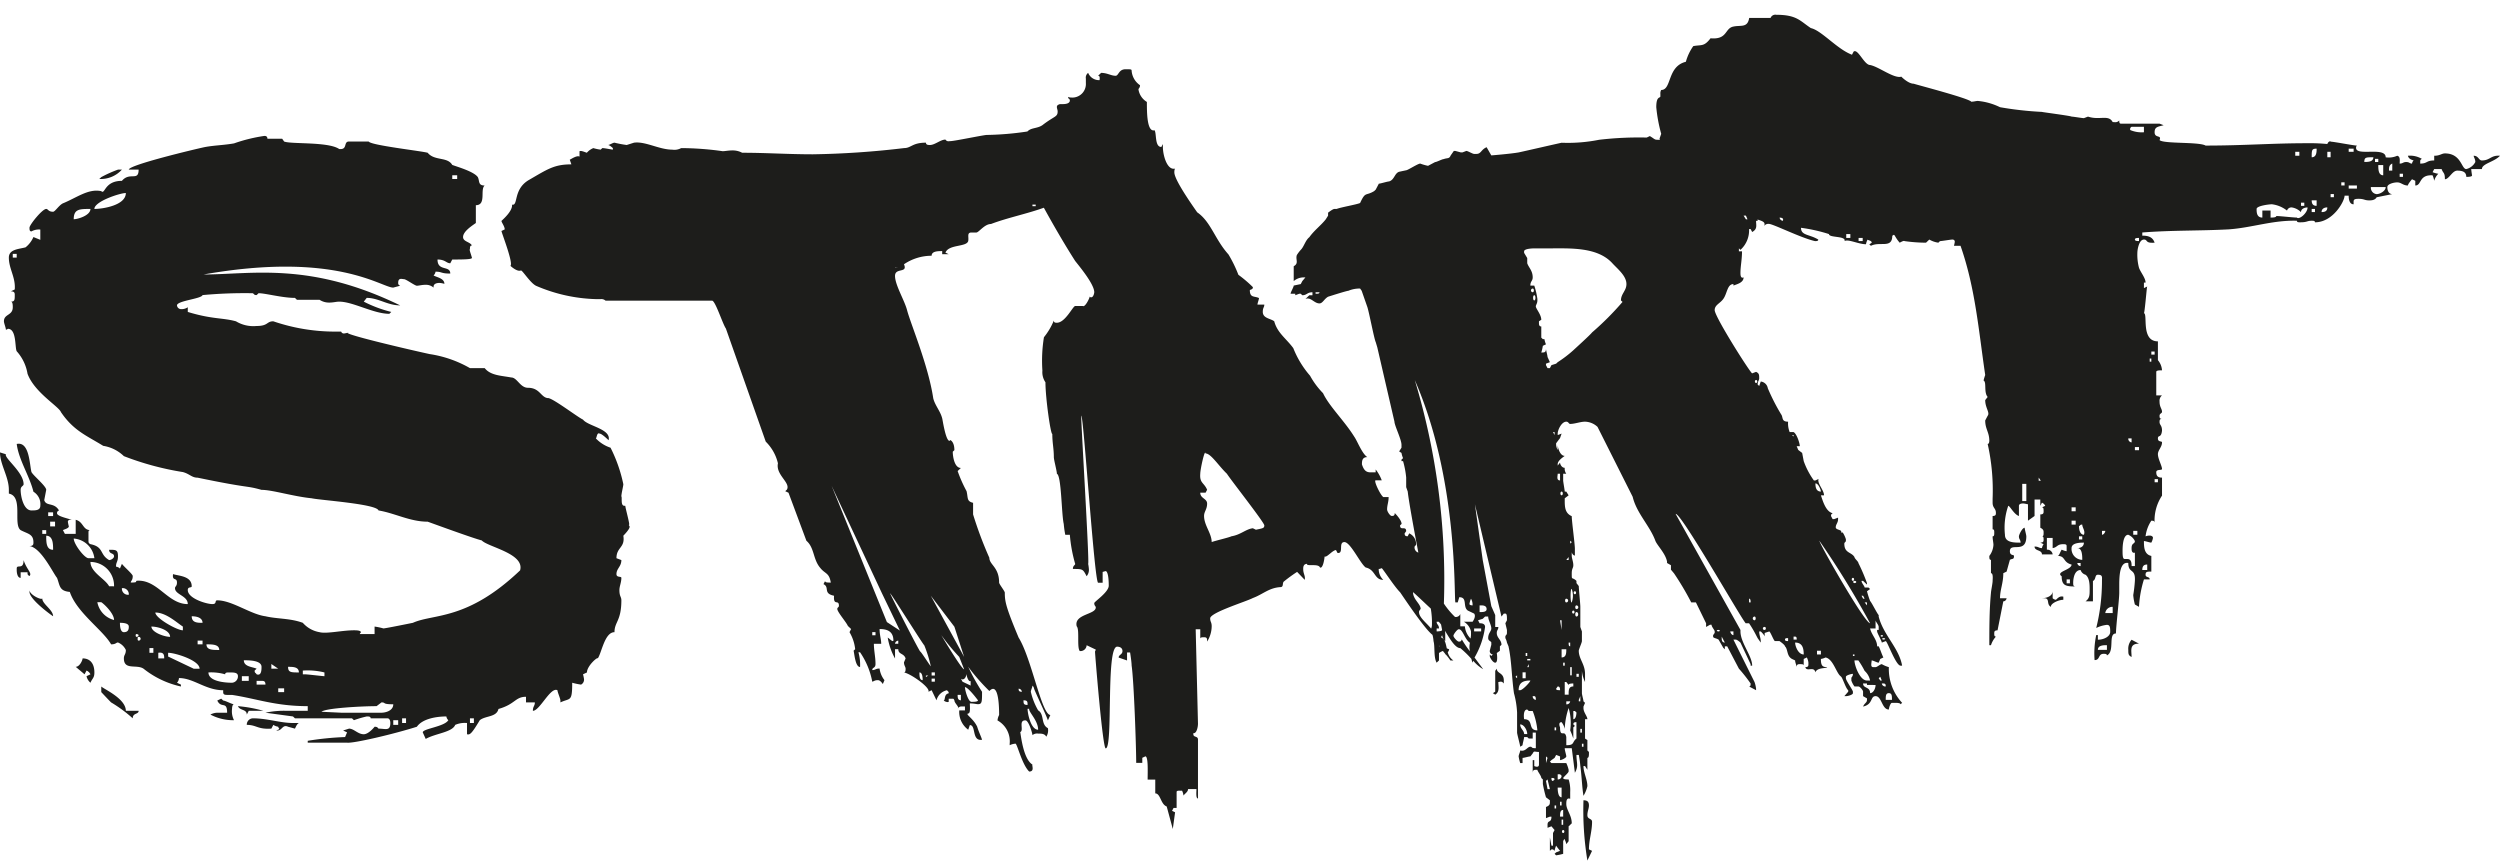 <svg xmlns="http://www.w3.org/2000/svg" width="381.431" height="131.293" viewBox="0 0 286.073 98.47"><g fill="#1d1d1b"><path d="M9.45 75.34c0 .214-.337.964-.787.964l1.012.857.225-.429a.862.862 0 01.45.43l-.45.214a1.347 1.347 0 00.45.75c.225-.536.45-.536.45-1.179 0-.965-.45-1.607-1.35-1.607zM28.463 81.34h1.688a15.516 15.516 0 00-2.925-.535c.225.535 1.012.321 1.012.964zM3.375 67.519v.213c0 .75 1.913 2.25 2.7 2.787 0-.75-1.238-1.394-1.238-2.037-.112.214-1.462-.428-1.462-.963zM13.95 19.41h-.45a13.925 13.925 0 00-1.912.857l-.225.213a3.276 3.276 0 002.587-1.07zM28.913 82.197a.728.728 0 00-.675.75c1.125 0 1.238.536 2.813.429l.225-.429a1.422 1.422 0 00.562.214.37.37 0 00.113.215c0 .107-.113.107-.338.214.675.107.675-.75 1.35-.429l.788.215c.112-.215.225-.536.45-.643h-.675c-1.463 0-2.925-.536-4.613-.536zM26.776 80.59c-.225 0-1.013-.429-1.238-.429l-.225-.214-.45.214c.45.965 1.125 0 1.125 1.394h-1.012a1.772 1.772 0 00-.9.214 5.555 5.555 0 002.7.642 2.22 2.22 0 01-.225-1.285s0-.536.225-.536zM39.777 38.08a.88.88 0 01.161-.027c-.098 0-.146.01-.161.027zM11.588 78.555v.642s.9.964 1.125 1.179a15.709 15.709 0 012.475 1.821c0-.642.675-.428.675-.857H14.4c0-1.393-2.475-2.464-2.812-2.785zM2.7 64.09c0 1.178-.787.428-.787.964v.214s0 .857.45.857v-.643h.787v.108c0 .106 0 .214.225.321.337-.321-.337-.75-.675-1.821z"/><path d="M72.002 60.018c0-.322-.45-1.93-.45-2.143h-.113c-.45 0-.225-.965-.337-1.071 0-.322.225-1.179.225-1.394a16.77 16.77 0 00-1.463-4.179 4.077 4.077 0 01-1.687-1.07c.112 0 .112-.75.45-.536.225 0 .788.535 1.012.75.338-1.286-2.362-1.607-2.925-2.357-.675-.322-3.6-2.573-4.05-2.465-.788-.108-.9-1.179-2.25-1.179-.9 0-1.237-1.179-1.913-1.179-1.125-.214-2.362-.214-3.037-1.071h-1.688a13.206 13.206 0 00-4.612-1.607c-2.308-.5-9.598-2.209-9.387-2.437a3.903 3.903 0 01-.401.08.317.317 0 01-.337-.215h-.788a21.817 21.817 0 01-6.975-1.178c-.788 0-.563.536-1.913.536a3.836 3.836 0 01-2.362-.536c-1.575-.43-2.7-.214-5.513-1.072v-.536a1.258 1.258 0 01-.787.215.473.473 0 01-.45-.429c0-.536 2.812-.75 2.925-1.178a52.515 52.515 0 015.737-.214c.225.106.113.214.45.214l.225-.214c.788 0 2.7.535 4.163.535l.225.215h2.588a1.97 1.97 0 001.124.321c.45 0 .788-.107 1.125-.107 1.576 0 3.938 1.393 5.738 1.393l.225-.215a14.434 14.434 0 01-3.15-1.178l.337-.43c1.35 0 2.363.858 3.826.858-10.35-5.036-16.988-3.536-22.5-3.536C38.475 28.73 43.65 32.91 45 32.91l.788-.214c-.225-.107-.225-.215-.225-.321 0-.644.45-.429.675-.429s1.237.75 1.462.75.563-.107 1.013-.107a1.316 1.316 0 01.9.321v-.106c0-.323.337-.429.675-.429a2.406 2.406 0 01.563.106c0-.642-.9-.75-1.238-.963a.737.737 0 00.225-.43c.787 0 .562.216 1.687.216 0-.965-1.462-.215-1.462-1.608.9 0 1.012.429 1.462.429l.225-.429c1.125 0 2.363 0 2.25-.215-.112-.427-.337-.963-.225-.963 0-.215 0-.43.225-.43-.225-.428-1.012-.428-1.012-.963 0-.644 1.012-1.286 1.463-1.607V23.48c1.237 0 .45-1.82 1.012-2.25-.788 0-.563-.536-.788-.963-.45-.644-2.362-1.18-2.925-1.394-.562-.964-2.025-.429-2.812-1.393-.788-.214-6.525-.857-6.75-1.286h-2.25c-.675 0-.113.965-1.125.858-1.238-.858-5.513-.536-6.3-.858l-.226-.32h-1.687q0-.322-.338-.322a18.291 18.291 0 00-3.487.857c-1.238.214-2.25.214-3.376.429-1.012.214-8.662 2.035-8.662 2.571h1.125c0 1.393-1.012.214-1.913 1.285-2.025 0-1.912 1.608-2.362 1.18-1.463-.322-2.813.75-4.388 1.393-.45.213-.9.963-1.125.963-.562 0-.562-.32-.787-.32-.45 0-1.913 1.82-1.913 2.142 0 .215 0 .428.225.428a1.743 1.743 0 011.013-.213v1.178l-.788-.321a3.052 3.052 0 01-.9 1.178c-.787.215-1.912.215-1.912 1.178 0 1.287.787 2.25.675 3.644l-.45.214c.45 0 .45.215.45.429 0 .536 0 .75-.45.75.224 0 .224.428.224.642 0 .965-1.012.751-1.012 1.608 0 .214.225.75.225.964a.398.398 0 00.225-.107c1.013 0 .787 2.143 1.013 2.571a5.083 5.083 0 011.237 2.573c.787 2.142 3.6 3.75 3.825 4.392 1.462 2.143 2.925 2.679 4.838 3.858a4.366 4.366 0 012.362 1.178 32.97 32.97 0 006.75 1.822c.788.213 1.013.642 1.688.642 6.188 1.286 5.4.858 7.313 1.394 1.237 0 3.6.75 5.738.964.9.214 7.425.642 7.65 1.392 1.912.322 3.6 1.286 5.625 1.286.9.322 5.288 1.929 6.187 2.143.675.75 4.95 1.5 4.388 3.429-6.075 5.786-9.9 4.93-12.263 6 0 0-3.15.643-3.375.643a7.48 7.48 0 00-1.012-.214v.857h-1.688c0-.107.113-.107.113-.214 0-.215-.563-.215-.788-.215-1.35 0-3.15.429-3.938.215a3.276 3.276 0 01-1.912-1.071c-1.463-.537-2.925-.43-4.275-.75-1.688-.215-3.825-1.823-5.513-1.823-.338 0 0 .429-.562.429-.676 0-2.813-.643-2.813-1.606 0-.43.45-.215.45-.43 0-1.178-1.462-1.178-2.138-1.393-.112.858.45.322.45.965 0 .429-.225.429-.225.643 0 .75 1.463.857 1.463 1.821-2.25 0-3.375-2.679-5.625-2.679-.675 0 .225.215-.9.215 0-.215.225-.215.225-.75 0-.215-1.013-1.071-1.238-1.393l-.225.536a.797.797 0 00-.45-.214c0-.536.225-.536.225-1.179 0-.75-.225-.75-1.012-.75 0 .535.562.321.562.75 0 .214-.337.429-.562.429-1.125-.644-.563-1.501-2.138-1.822-.225-.107-.225-.214-.225-.43v-.856c0-.214 0-.32.225-.32-.9 0-.787-.966-1.687-1.18v1.607H7.425L7.2 60.66c.225-.107.675-.215.675-.429a4.494 4.494 0 01-.112-.536.236.236 0 01.225-.214h.225c-.675-.214-1.688-.428-1.688-.75 0-.107 0-.214.225-.322-.563-.964-1.462-.428-1.688-1.178l.226-1.178c0-.429-1.463-1.608-1.688-2.036-.225-.858-.225-3.537-1.687-3.215.225 1.822 1.462 3.643 1.912 5.465a1.666 1.666 0 01.788 1.607c0 .535-.563.535-1.013.535-.9 0-1.238-1.606-1.238-2.356 0-.429.338-.429.338-.644 0-1.392-2.25-3-2.025-3.429L0 51.768c0 1.392 1.013 2.786 1.013 4.286v.428c1.687.322.45 3.536 1.35 4.18.787.427 1.462.427 1.462 1.392 0 .214 0 .428-.45.428 1.35.214 2.7 3.108 3.15 3.643.338.857.225 1.5 1.463 1.607.787 2.358 3.825 4.393 4.725 6 .562 0 .562-.213.787-.213a1.717 1.717 0 01.9.857c0 .535-.225.535-.225.964 0 1.392 1.463.642 2.25 1.179a10.443 10.443 0 004.276 2.036v-.215l-.45-.214a.805.805 0 00.225-.536c1.687 0 3.037 1.392 5.062 1.392v.215c0 .322.225.322.563.322h.45c2.812.428 4.95 1.286 8.662 1.286v.535h-2.362a10.092 10.092 0 00-2.475.215l3.15.428.225.214h6.525l.225.214a12.146 12.146 0 011.462-.428c.225 0 .45 0 .45.214h1.913c.225 0 .338.214.338.536 0 .964-.563.643-1.35.643-.113-.107-.113-.215-.45-.215 0 0-.676.858-1.238.858-.675 0-1.125-.643-1.688-.643l-.674.214.45.215-.226.535a34.259 34.259 0 00-4.275.429v.214h4.5c.676.107 5.288-.964 7.988-1.822.675-.964 2.363-1.178 3.375-1.178a.737.737 0 00.225.428c-.45.75-2.925.965-2.925 1.394l.338.75c1.125-.643 3.037-.75 3.375-1.608a2.749 2.749 0 011.35-.214v1.286c.337.107.563-.107 1.462-1.608.676-.535 1.913-.321 2.138-1.285 1.913-.536 1.913-1.394 3.15-1.394v.644h1.013c0 .429-.225.429-.225.964.787 0 2.025-2.785 2.812-2.358 0 .215.338.965.338 1.18v.214c1.125-.536 1.35 0 1.35-2.25a7.491 7.491 0 001.012.214.64.64 0 00.338-.643 4.451 4.451 0 00-.113-.536l.45-.214c0-.75 1.238-1.821 1.238-1.607.45-.643.787-3 1.912-3 0-1.179.788-1.286.788-3.644 0-.427-.225-.427-.225-1.177 0-.43.225-.858.225-1.394 0-.214-.562 0-.562-.429 0-.642.562-.856.562-1.606l-.562-.215c0-1.286 1.012-1.179.787-2.571 1.237-1.286.45-1.072.675-1.286zm-20.25-39.966h.562v.428h-.563zM1.911 29.48h-.45v-.427h.45zm6.525-4.392c0-1.179.676-1.179 1.913-1.179 0 .75-1.462 1.179-1.912 1.179zm2.363-1.179c0-.857 2.925-1.821 3.6-1.821 0 1.392-2.587 1.821-3.6 1.821zM5.513 58.625h.562v.429h-.562zm-.676 2.036h.45v.428h-.45zm.45.643c.788 0 .788.964.788 1.607-.787 0-.787-.857-.787-1.607zM6.3 60.232h-.562v-.536H6.3zm2.138 1.393a2.573 2.573 0 012.362 2.25h-.675c-.45 0-1.688-1.607-1.688-2.25zm2.7 7.286h.45c.337.214 1.462 1.286 1.462 2.036a2.596 2.596 0 01-1.912-2.036zm1.35-1.821c-.45-.858-2.138-1.608-2.138-2.786a2.707 2.707 0 012.7 2.786zm1.687 5.25c-.45 0-.45-.858-.45-1.071.225 0 1.013 0 1.013.428 0 .214 0 .643-.563.643zm-.225-5.036a.695.695 0 01.788.75.693.693 0 01-.788-.75zm1.575 5.357a.107.107 0 01.113-.107.398.398 0 01.225.107.236.236 0 01-.225.214c-.113 0-.113-.106-.113-.214zm.338.643c-.113 0-.113-.107-.113-.214s0-.215.113-.215a.215.215 0 110 .429zm5.062-1.607v.428c-.675 0-3.15-1.393-3.15-2.035 1.238 0 2.475 1.179 3.15 1.607zm-3.375 3h-.45v-.536h.45zm-.225-3c.788 0 2.138.428 2.138 1.178-.675 0-2.138-.535-2.138-1.178zm.788 3.643v-.643c.675-.107.675.322.675.643zm4.05 1.179l-2.925-1.393v-.429c.787 0 3.6.857 3.6 1.822zm1.013-2.787h-.563v-.428h.563zm-1.238-3.213c.675 0 1.238.213 1.238.75-.563 0-1.238 0-1.238-.75zm1.688 3.213c.675 0 1.462 0 1.462.644-.787 0-1.463 0-1.463-.644zm2.925 4.394c-.225 0-2.7 0-2.7-1.179a5.848 5.848 0 011.912.214c0-.214.225-.214.45-.214.563 0 1.013 0 1.013.429a.729.729 0 01-.675.75zm1.912-.215h-.787v-.535h.787zm.675-1.179l.225-.213c-.45-.215-1.462-.215-1.462-.965.562 0 2.025 0 2.025.75 0 .322 0 1.072-.563.857-.112-.214-.225-.106-.225-.429zm.225 1.608v-.429h.563c.225 0 .45 0 .45.429zm1.688-2.358l.787.537h-.787zm1.462 3.215h-.675v-.428h.675zm.45-2.893c.563 0 1.238 0 1.238.643-.9 0-1.238 0-1.238-.643zm1.913.857h-.225v-.429a8.045 8.045 0 012.475.215v.429c-.225 0-1.913-.215-2.25-.215zm8.775 4.394H39.04l-2.25-.108c.45-.428 4.725-.642 6.3-.642l.562-.429c.563 0 0 .214 1.35.214 0 .75-.9.965-1.35.965zm1.912 1.392h-.562v-.536h.563zm.9-.214h-.45v-.536h.45zm7.764 0h-.45v-.536h.45zM109.646 81.03c-.021.026-.04.045-.064.08a.14.14 0 00.064-.08zM171.275 76.51l-.178.257v2.382l-.269.17.269.171c.536-.34.357-.936.357-1.447.179 0 .358-.17.626.17v-.34c0-.936-.805-.767-.805-1.362zM181.643 93.278c0-.425.178-.765.178-1.106 0-.426-.178-.596-.626-.596a35.723 35.723 0 00.448 6.894l.536-1.107-.358-.17c0-1.106.358-2.043.358-3.15 0-.424-.536-.254-.536-.765zM245.688 32.797l.016-.008c0-.077-.006-.062-.017.008zM243.54 74.37c0 .448 0 .627.376.807 0-.717-.282-1.524.847-1.524l-.847-.448a1.554 1.554 0 00-.376 1.165z"/><path d="M284.003 18.361c-.376 0-.376-.538-.94-.538 0 .179.187.359.187.717a1.591 1.591 0 01-1.035.807c-.565 0-.565-1.792-2.446-1.792-.376 0-.565.268-1.224.268v.538c-.94 0-.753.359-1.6.359v-.27c0-.089 0-.179.189-.268a2.625 2.625 0 00-1.6-.359c.094.359.376.448.658.538a.616.616 0 00-.187.359c-.282 0-.282-.18-.66-.18-.375 0-.375.18-.752.18 0-.359.095-.807-.282-.897a2.36 2.36 0 01-1.318.179c0-1.254-3.388-.089-3.388-1.075a.318.318 0 01.095-.269c-.377 0-2.635-.448-3.012-.448.094 0-.188-.179-.376.269a20.82 20.82 0 00-2.352-.09c-3.952 0-7.246.27-11.575.27-.752-.449-4.8-.18-5.27-.628.282-.628-.564-.18-.564-.896 0-.627.377-.627 1.035-.807l-.47-.179h-4.424c-.187 0-.187-.18-.187-.358-.282.269-.47.179-.753.179-.47-.897-1.506-.179-2.823-.627l-.471.178c-.188 0-1.223-.178-1.411-.178-.094-.09-3.576-.538-3.388-.538a38.963 38.963 0 01-4.799-.538 7.3 7.3 0 00-2.54-.717c-.19 0-.471.09-.754.09-.188-.359-6.022-1.882-6.587-2.061-.659 0-1.505-.896-1.412-.807-.846.269-2.728-1.255-3.67-1.344-.658-.18-1.317-1.882-1.787-1.524l-.188.359c-1.694-.627-3.482-2.778-4.705-3.047-1.224-.806-1.6-1.524-3.952-1.524a.586.586 0 00-.66.359h-2.446c-.188 1.165-.941.806-1.788.986-1.035.179-.658 1.523-2.635 1.344-.753.986-1.035.717-1.975.896a5.707 5.707 0 00-.848 1.792c-2.164.538-1.6 3.227-2.822 3.227a.768.768 0 00-.095.447v.27c0 .268-.47-.09-.47 1.254a17.324 17.324 0 00.565 3.047l-.189.537c.008.06.024.1.034.155l-.16-.011c-.358 0-.358 0-.715-.255l-.269-.17-.357.17a39.035 39.035 0 00-5.452.255 18.286 18.286 0 01-4.29.34c-.804.17-4.11.936-4.916 1.107-.982.17-3.128.34-3.128.34l-.536-.935c-.625.254-.625.765-1.16.765h-.27c-.178 0-.714-.34-.893-.34l-.447.17h-.179l-.625-.17h-.179l-.357.51c-.179.426-.358.256-.805.426-.178 0-.804.34-.983.34l-.804.427a5.768 5.768 0 01-.894-.256c-.268 0-1.43.765-1.609.765l-.803.171c-.538.17-.538.937-1.163 1.107-.178 0-.983.255-1.162.255l-.357.681-.179.17c-.983.596-.983 0-1.608 1.361-.358.171-2.324.511-2.682.682h-.267c-.18 0-.715.425-.715.425v.34l-.269.426c-.536.681-1.34 1.277-1.877 2.043-.446.34-.625 1.107-.982 1.447a4.261 4.261 0 00-.448.595c-.178.511.269.937-.357 1.278v1.702a1.745 1.745 0 011.162-.426h.179l-.358.426-.178.34-.805.17c0 .17-.357.766-.357.936h.536v.171l.447-.17h.179l.178.17c.537 0 .537-.34 1.162-.34v.34h-.358l-.446.425c.625-.255.982.51 1.608.51.358 0 .536-.51.984-.765.536-.17 2.144-.68 2.323-.68a3.245 3.245 0 011.34-.256l.18.255.624 1.788c.18.425.805 3.745.984 4.085l.179.596 1.965 8.51c0 .427.805 2.044.805 2.64v.34l-.268.426.268.17a2.549 2.549 0 00.179.596l-.179.17v.17h.179a10.287 10.287 0 01.357 1.873v1.106l.179.51c.11 1.05.696 4.266 1.213 6.979a.605.605 0 01-.434-.62c0-.166.175-.166.175-.332a1.333 1.333 0 00-.786-1.247l-.174.333c-.262 0-.35-.083-.35-.333l.175-.249c0-.665-.698 0-.698-.665l.175-.166c0-.416-.612-1.08-.785-1.247 0 .333-.175.333-.35.333s-.523-.499-.523-.748c0-.499.174-.832.174-1.413h-.61c-.35-.25-1.135-1.912-.873-1.912h.697a4.5 4.5 0 00-.697-1.246v.332h-.524c-.436 0-.786-.083-1.047-.914 0-.333 0-.831.611-.831-.611-.416-1.135-1.83-1.483-2.327-1.135-1.83-2.88-3.492-3.578-4.988a9.045 9.045 0 01-1.484-1.995 10.948 10.948 0 01-1.92-3.158c-.785-1.08-1.833-1.745-2.181-3.075-.437-.332-1.31-.332-1.31-1.08 0-.5.175-.5.175-.831h-.785c0-.166.174-.582.174-.748-.524-.25-1.047 0-1.047-.914.174-.084.35-.084.35-.333a13.947 13.947 0 00-1.659-1.413 14.822 14.822 0 00-1.135-2.328c-1.57-1.745-2.007-3.74-3.577-4.82-.698-.997-2.618-3.74-2.618-4.571 0-.083 0-.333.087-.416h-.175c-.785 0-1.222-1.58-1.222-2.493v-.332l-.174.332c-.786 0-.524-1.58-.786-1.913-.872.25-.872-2.077-.872-3.24a2.033 2.033 0 01-.96-1.414c0-.166.175-.166.175-.498a2.203 2.203 0 01-.96-1.662c0-.166-.088-.166-.699-.166-.785 0-.785.747-1.134.747-.523 0-.96-.332-1.658-.332l-.349.332c.262 0 .175.333.175.5a1.344 1.344 0 01-1.31-.832.672.672 0 00-.261.665v.498a1.555 1.555 0 01-1.484 1.663c-.174 0-.436 0-.523-.084-.087.25.174.167.174.416 0 .332-.436.416-.785.416h-.349c-.262.083-.35.166-.35.332s.088.332.088.5c0 .664-.349.497-1.745 1.578-.599.407-1.28.26-1.717.723a34.183 34.183 0 01-4.632.395c-.373 0-3.722.709-4.187.709-.186 0-.373.088-.559-.178-.558 0-1.21.62-1.768.62-.186 0-.465 0-.465-.266-1.582 0-1.675.621-2.512.621a99.61 99.61 0 01-10.422.71c-2.791 0-5.397-.178-8.095-.178a2.294 2.294 0 00-1.116-.266c-.466 0-.838.088-1.117.088a34.449 34.449 0 00-4.745-.354 1.617 1.617 0 01-1.024.177c-1.489 0-3.07-.974-4.373-.798l-.838.266a12.62 12.62 0 01-1.395-.266c-.186 0-.559.266-.745.266.186 0 .559.355.559.355v.177c-.093 0-.93-.177-1.21-.177l-.186.177a4.984 4.984 0 01-.838-.177 1.936 1.936 0 00-.744.532c-.28-.09-.651-.266-.838-.178v.62c-.278-.177-.93.266-1.116.355l.186.532c-1.954 0-2.699.532-4.838 1.772-1.862 1.064-1.21 3.014-1.954 2.836.092.709-1.024 1.684-1.21 1.861 0 .178.372.62.372.975l-.372.178c0 .176 1.396 3.721 1.024 3.988.186.177.837.709 1.209.531.186 0 1.117 1.507 1.768 1.773a18.489 18.489 0 006.793 1.506h.558a.707.707 0 01.558.177h12.19c.372 0 1.209 2.66 1.581 3.19l4.56 12.94a5.14 5.14 0 011.396 2.482c-.28 1.329 1.488 2.215 1.023 3.012l-.186.178.372.177 2.047 5.495c.93.797.745 2.127 1.582 3.101.558.71 1.023.532 1.21 1.684-.373 0-.652 0-.652-.177l-.186.355c.745.354-.093 1.063 1.21 1.329-.093 1.241.558.354.558 1.152 0 .177-.186.177-.186.355 0 .354 1.024 1.506 1.21 1.949l.372.354-.186.355a4.863 4.863 0 01.651 1.95l-.186.177c.093.265.186 1.861.744 1.861a5.206 5.206 0 00-.186-1.683h.186a8.868 8.868 0 011.396 3.367c.28-.088.28-.177.652-.177.186 0 .372.177.558.442l.186-.442a2.683 2.683 0 01-.559-1.33c-.465 0-.465.178-.837.178 0-.355.372-.177.372-.71 0-.797-.186-1.506-.186-2.303h.838c0-.532-.186-.976-.186-1.685.744 0 1.582.178 1.582 1.33-.094.177-.373-.177-.652-.354a7.334 7.334 0 00.838 2.393v-1.064h.372c0 .62.651.443.837 1.064l-.186.443c0 .353.186.531.186.709 0 .177 0 .442-.186.442.837.178 3.07 1.773 2.792 2.216l.372-.178.558 1.153a1.564 1.564 0 011.21-1.153c.093.178.186.09.186.356-.559.088-.372.797-.559.797 0 .089.373.265.559.178v-.355h.465c.093 0 .093 0 .186.177 0 .31.498.687.436.896a.419.419 0 01.401-.187h.373v.443h-.652a2.53 2.53 0 001.024 2.216l.186-.532c.744 0 .186 1.861 1.396 1.683-.094-.353-.372-.885-.558-1.506-.466-.974-1.396-1.418-1.024-1.506.279 0 .186-.798.186-1.153.465 0 .744.09.93.09.466 0 .466-.267.466-1.419a23.351 23.351 0 01-1.585-2.862 22.566 22.566 0 002.422 2.773c1.117-1.151 1.117 2.127 1.117 2.747a1.696 1.696 0 00-.186.621 2.732 2.732 0 011.395 2.659v.177a1.787 1.787 0 01.652-.177c.186-.088.744 2.392 1.582 3.19.65 0 .278-.709.372-.798-1.024-.62-1.303-3.19-1.396-3.722.465-.176-.28-1.418.651-1.329.373.177.745 1.506.745 1.684a.81.81 0 01.651-.178c.372 0 .744 0 .93.356a1.311 1.311 0 00.186-.976c-.837-.442-.372-1.595-1.116-2.038a7.676 7.676 0 01-.837-2.127c0-.178.186-.531.186-.709a.613.613 0 01.186.355c.186.532 1.395 3.012 1.581 3.633l.28-.62c-1.024-.089-2.14-6.47-3.63-8.862-1.488-3.545-1.581-4.166-1.581-5.14 0-.178-.651-.975-.651-1.153 0-1.772-1.117-2.038-1.117-2.836a44.013 44.013 0 01-1.861-4.963v-1.329c-.745-.177-.559-.532-.745-1.329a15.813 15.813 0 01-1.023-2.305l.372-.354c-.744 0-.93-1.33-.93-1.86l.186-.178c0-.975-.465-1.153-.465-1.153l-.094.09c-.465 0-.837-2.748-.837-2.571-.186-.798-.838-1.507-1.024-2.304-.558-3.722-2.512-8.33-2.977-10.014-.28-1.153-1.396-2.925-1.396-3.989 0-.974 1.49-.265 1.024-1.329a5.62 5.62 0 013.163-.974c0-.533.745-.533 1.21-.533v.355h.745l-.373-.177c.373-.976 2.42-.62 2.605-1.329.094-.443-.186-.976.373-.976h.558c.28 0 .93-.974 1.675-.974 1.893-.721 4.091-1.154 6.05-1.862 1.21 2.202 2.458 4.336 3.586 6.095.524.665 2.182 2.66 2.182 3.574 0 .083-.088.582-.35.582-.087 0-.087 0-.174-.083 0 .166-.524 1.246-.785 1.08h-.873c-.262 0-1.134 1.912-2.094 1.912-.175 0-.35 0-.35-.25a7.705 7.705 0 01-1.133 1.913 16.764 16.764 0 00-.175 3.823 2.032 2.032 0 00.349 1.329c0 1.83.61 6.067.785 5.901 0 1.081.175 1.663.175 2.66 0 .333.349 1.58.349 1.912.523.166.523 4.654.785 5.735a11.011 11.011 0 00.175 1.246h.523a16.681 16.681 0 00.611 3.325c0 .166-.262.166-.262.582 1.135 0 1.135 0 1.571.831a1.128 1.128 0 00.262-.748 4.258 4.258 0 00-.087-.665c.174 0-.873-16.956-.786-16.956.262 0 1.484 18.784 1.92 19.117h.524v-1.247c.087 0 .261-.083.349-.083.174 0 .349.5.349 1.663 0 .748-1.658 1.828-1.658 1.995 0 .332.174.332.174.498 0 .83-2.53.748-2.182 2.16.35.334 0 2.411.35 2.827a.7.7 0 00.785-.665l1.047.499c0 .083-.087.166-.087.249 0 .249.873 11.055 1.222 11.055.872 0 0-11.637 1.309-11.637.349 0 .61.166.61.499 0 .415-.436.415-.436.748l.96.332v-.914h.35s.174 1.081.174 1.496c.261 1.745.524 9.309.524 11.138h.697v-.582l.35-.166c.35 0 .261 1.828.261 2.659h.873v1.579c.61 0 .61 1.247 1.309 1.496l.698 2.577.262-1.912-.349-.166.174-.332h.35v-1.829c0-.249.61-.083.61-.166a1.579 1.579 0 01.175.582c.175-.25.523-.416.523-.748h.96c0 .332-.087 1.08.175 1.08v-6.732c0-.498-.611-.166-.523-.748.348.083.523-.665.523-1.08l-.262-10.805h.524v1.08c0-.166.261-.166.436-.166.349 0 .349.166.349.499a3.365 3.365 0 00.523-1.746c0-.498-.173-.498-.173-.914 0-.665 4.101-1.912 4.886-2.327 1.134-.416 1.832-1.164 3.142-1.247.435 0 .174-.498.435-.665a17.222 17.222 0 011.485-1.08l.872.914c.088-.498-.175-.665-.175-1.246 0-.167 0-.582.437-.582-.087.332 1.31-.083 1.483.415.35.167.524-1.08.524-1.247h.087c.262 0 .872-.748 1.222-.748l.175.332h.087c.611 0 0-1.246.698-1.246s1.832 2.494 2.443 2.909c1.135.25.96 1.413 2.007 1.413a1.686 1.686 0 01-.523-1.246c.174 0 .261-.084.348-.084.088 0 1.485 2.16 2.095 2.743.319.455 2.807 4.214 3.708 4.877a3.337 3.337 0 01.12.718c.179.596 0 1.873.358 2.47l.268-.257v-.85a1.956 1.956 0 01.448-.234c.089.111.176.219.262.321.004.048.005.083.005.083l.039-.03a5.484 5.484 0 01.552.714h.348a1.569 1.569 0 01-.65-.944.597.597 0 00.158-.336l-.27-.106c-.126-.572-.216-1.107-.663-1.259.04-.085.085-.169.129-.252a1.267 1.267 0 00.357.68v-.68a4.188 4.188 0 00-.022-.496c.534.891 1.159 1.98 1.747 1.98a11.016 11.016 0 011.269 1.231 3.22 3.22 0 00.134.434c.024-.073.054-.144.081-.217a4.253 4.253 0 001.134.963c-.072-.104-.507-.682-.99-1.333a9.397 9.397 0 001.205-3.499c0-.425-.447-.425-.625-.425l-.18-.34.537-.17.268-.256h.357c0 .426.357.936.357 1.362 0 .34-.357.51-.357 1.107 0 .34.357.34.357.51v.255l-.178.68a.395.395 0 00.357.427l-.179.17-.178-.17v.17c0 .17.357.766.626.766.357 0 .178-1.106.178-1.106l.358-.256v-.511l.179-.17c0-.596-.537-.766-.537-1.361 0-.341.18-.341.18-.682h-.358v-1.361l-.448-1.022-.982-5.277-.894-6.383 3.039 12.852.268-.34h.179c.179 0 .179.34.179.596v.17l-.18.34.18.766v.34c0 .256-.18.256-.18.426v.17a1.654 1.654 0 01.18.511l.178.425c.358 1.617.358 3.49.625 5.362a10.309 10.309 0 01.358 2.213v2.3c0 .169.357 1.445.357 1.616l.269-.17c0-.17.178-.766.178-.936h.358l.178.17h.448v-.68h.357v1.786c-.626 0-.357-.17-.626-.17-.357 0-.536.596-1.162.425 0 .171-.179.51-.179.682a5.21 5.21 0 00.179.765h.269v-.595c.178 0 .714-.17.893-.17l.269-.341c.178-.34.178-.17.715-.17v1.446c0 .426-.537.171-.537.171v-.681h-.178v1.617c0-.34 0-.511.357-.511h.179c0 .17.446.682.446.936l.179.17v.511a14.007 14.007 0 00.357 1.532l.448.341v.17c0 .256 0 .426-.448.596v1.277l.448-.17h.178c0 .766-.447.34-.447.936v.34l.447-.17.358.425-.18.341v1.447h-.178l-.178-.936v1.531l.178-.17h.179l.179.17a2.549 2.549 0 01.178-.595l.18.255.268.34-.448.171-.178.17.178.17a5.958 5.958 0 00.805-.17v-1.447s.179-.425.179-.17a1.665 1.665 0 01.179.51l.267-.34v-1.702l.358-.34c0-.937-.625-1.532-.625-2.213 0-.256 0-.767.446-.596v-.766a4.03 4.03 0 00-.179-1.448c-.267 0-.625 0-.625-.17.179-.254.625-.595.625-.765v-.171a3.836 3.836 0 00-.267-.766h-1.699l-.178-.17.178-.17.358-.255.178-.341.448.17v.425c.178 0 .715-.254.715-.424 0-.171-.18-.682-.18-.937h.805l.358 2.809c.446-.766.179-1.107.179-2.043h.267a11.3 11.3 0 01.179 1.277c.179 1.361.179 2.298.357 3.404a3.552 3.552 0 00.448-1.106c0-.767-.448-1.532-.448-2.298h.18l.268.425v-1.361c.178 0 .178-.341.178-.511v-.17l-.178-.17v-1.192l-.269-.17v-2.213h.269c0-.341-.448-.767-.448-1.278v-.17l.18-.425-.18-.17c0-.17-.178-.766-.178-.937v-2.552a3.94 3.94 0 00.357 1.276v-.937c0-1.106-.715-1.702-.715-2.638 0-.17.358-.936.358-1.107v-1.106l-.18-.51v-2.299c0-.34-.178-2.043-.178-2.383l-.267-.34v-.255c-.538-.511-.538 0-.538-.852 0-.595.18-.595.18-.936 0-.425-.18-.766-.18-1.107v-.425c0 .17.18.425.359.425v-.765c0-.596-.359-3.15-.359-3.746-.803-.34-.803-1.106-.803-1.872v-.17l.446-.34-.268-.426h-.178c0-.17-.179-1.107-.179-1.276v-.767h.357a.985.985 0 01-.178-.68c-.358 0-.536-.427-.536-.596l-.269.34v-.17c0-.34.447-.681.805-.937-.536 0-.805-.936-.805-1.276v.595a1.343 1.343 0 01-.179-.765l.448-.596.178-.51-.447.17v-.17c0-.427.447-1.363.983-1.363.268 0 .268.256.447.256.537 0 1.162-.256 1.698-.256a2.165 2.165 0 011.43.596l4.022 8c.446 1.874 1.966 3.32 2.592 5.022.179.51 1.161 1.447 1.34 2.384v.17l.447.255v.51l.357.426a32.105 32.105 0 011.966 3.32h.536l1.163 2.383v.425l.447-.255h.179c0 .255.357.596.357.766v.17l-.179.256v.17c0 .17.358.17.625.34l.537.937.179.17v-.341h.268l1.34 2.554a17.895 17.895 0 011.341 1.702c0 .17 0 .34-.178.34l.803.426v-.17a3.369 3.369 0 00-.178-.766l-2.414-4.852h.269c.179 0 .536.341.536.341L200.321 76v.17h.179c0-1.106-1.34-2.638-1.34-3.915v-.17l-7.419-13.277c.626-.171 8.043 12.936 8.043 12.511h.359a12.699 12.699 0 01.803 1.362l.179.34.357.511v-.17c0-.34-.178-.681-.178-1.107h.178s.448.426.448.596v-.425l.536-.171c.179.17.447.936.626 1.106h.536s.625.426.625.596c.357.34.179 1.107.805 1.447l.357.17c0 .256.179.597.179.767 0-.341.178-.341.357-.341.269 0 .447 0 .447.17v-.766l.358-.17a1.617 1.617 0 01.179.596V76c0 .17 0 .34-.358.34.179.597.983-.17 1.161.597.179-.596 1.341-.426 1.341-.596-.536 0-.715-.17-.715-.937a1.863 1.863 0 00.536-.17c.805.17 1.163 1.533 1.609 2.043l.179.17c.178.17.536 1.362.804 1.533v.17l-.447.51h.179c.268 0 .804-.17.804-.34v-.17c0-.17-.804-1.277-.804-1.533v-.17c0-.17.626-.34.804-.34 0 .34-.178.34-.178.51v.256a2.456 2.456 0 00.357.68h.447c.179 0 .536.427.536.596v.511l.447.255v.171c0 .34-.268.34-.447.766 1.163-.255.804-1.192 1.43-1.192.715 0 .715 1.532 1.52 1.532 0-.17.178-.766.357-.766h.446s.537 0 .537.17l.18-.17a5.702 5.702 0 01-1.52-4.085 3.593 3.593 0 01-.805-.341c-.179 0-.536.34-.715.34h-.267c-.359 0-.18-.51-.18-.766.18 0 .626.256.805.256l.178-.426.358-.17c-.179-.34-.358-.936-.536-1.277h-.18c0-.766-.625-1.276-.804-2.042h.626v-.936c0 .17.358.51.358.765v.341h-.18v.17c0 .17.537 1.106.537 1.277l.447-.17c.179 0 1.161 2.809 1.699 2.809h.178c-.357-2.043-2.145-3.49-2.681-5.618v-.17c-.18-.17-.805-1.447-.984-1.617a10.5 10.5 0 01-.357-1.107l.357-.256-.179-.17h-.446c0-.17-.357-.51-.357-.765h.178l.447.425v-.17a21.35 21.35 0 00-.983-2.298c0-.17-.447-.51-.447-.68-.357-.597-1.162-.427-1.162-1.533 0-.17.179-.17.179-.34v-.17a3.263 3.263 0 00-.358-.766h-.178v-.171c-.18-.17-.625-.17-.625-.426 0-.34.267-.51.267-.936v-.17l-.446.17h-.179l-.179-.34v-.17l.18-.17c-.806-.171-1.163-1.533-1.342-2.043h.358c0-.596-.805-1.363-.626-1.873l-.358.17h-.178a8.817 8.817 0 01-1.162-2.212l-.178-.937-.447-.34-.18-.426h.358c0-.34-.357-1.447-.715-1.618h-.447a2.768 2.768 0 01-.179-1.191c-.803 0-.536-.51-.803-.85a23.443 23.443 0 01-1.52-2.98.92.92 0 00-.805-.766l-.178.511-.179-.17c0-.34.179-.51.179-.682 0-.425 0-.595-.358-.765l-.446.17c-.179 0-4.29-6.469-4.29-7.235 0-.595.625-.766.983-1.277.447-.596.447-1.702 1.162-1.702v.17c.447-.17 1.162-.34 1.162-.936-.358.17-.358-.34-.358-.51 0-.766.179-1.533.179-2.47h-.357v-.34l.178.17a2.99 2.99 0 00.984-2.382h.178l.179.34c.625-.34.446-.766.446-1.277h.179c0-.052-.01-.101-.013-.153.457.157 1.003.27.74.77a.575.575 0 01.566-.269c.47 0 3.67 1.612 5.27 1.97.187 0 .376 0 .376-.178-1.036-.627-1.976-.448-1.976-1.345a18.33 18.33 0 013.2.718c0 .447 1.975.179 1.787.806.376-.269 1.6.358 2.447.358a1.747 1.747 0 01.188-.537c0 .09.47.09.47.359a1.162 1.162 0 01-.282.178l.188.18c1.035-.538 2.447.358 2.447-1.165.094 0 .094-.09.188-.09s.188.358.659.897c.187-.09.47-.269.564-.18a18.08 18.08 0 002.447.18l.377-.359a2.885 2.885 0 001.035.359l.187-.18c.189 0 1.224-.179 1.412-.179.188 0 .283.09.283.269a3.692 3.692 0 01-.095.448h.753c1.694 4.839 2.07 9.679 2.823 14.786a5.498 5.498 0 00-.188.628c.377.179 0 1.344.47 1.882l-.282.358c0 .897.565 1.434.282 1.792l-.282.538c0 .986.47 1.344.47 2.33 0 0 0 .359-.188.359a24.291 24.291 0 01.565 6.272v.449c0 .627.377.627.377 1.165 0 .18 0 .358-.377.358v1.523c.188 0 .188.18.188.359 0 .27 0 .448-.188.448 0 .358.095.717.095.985a2.309 2.309 0 01-.471 1.255c0 .269 0 .448.188.448v1.524c.283 0 .188.717.188.896 0 .269-.188 1.165-.188 1.344-.188 1.972-.188 4.033-.188 6.004h.188a2.657 2.657 0 01.565-.985c-.189 0-.189-.179-.189-.359s0-.358.377-.358l.658-3.316a.395.395 0 00.376-.358h-.751c0-.986.376-1.703.376-2.868l.376-.179.377-1.345c.282-.18.47 0 .47-.448 0-.178-.47 0-.47-.537 0-1.076 1.881.359 1.881-1.703 0-.179-.188-.807-.188-.985-.282 0-.658.806-.658.985 0 .358.188.358.188.717-.753 0-1.788 0-1.788-.896a7.697 7.697 0 01.376-3.316c.189 0 .66.986 1.224 1.165V57.88c0-.179.188-.269.47-.269.188 0 .47.09.565.09v1.882l.753-.538v-1.882h.658v.717l.188-.359a.718.718 0 01.376.359l-.376.18c.189 0 .189.178.189.448 0 .178 0 .358-.377.358v1.524c.377.178.377.358.377.537 0 .27 0 .448-.189.448.189 0 .189.18.189.358 0 .18 0 .359-.377.359l.377.18a1.073 1.073 0 00-.189.448c-.376 0-.376-.18-.846-.18 0 .538.846.358.846.897h1.224a.615.615 0 00-.66-.539v-1.343h.66v1.165c.565-.09.47-.449 1.223-.449.377 0 .377.09.377.269v.538a1.952 1.952 0 01-.565-.18c-.188.269-.283.717-.47.717.94 0 .564.717 1.6.987 0 .626-1.883.806-1.13 1.343 0 1.075.47 1.165 1.6 1.165-.282 0-.282-.178-.282-.358 0 .18-.095-1.524.846-1.524a.83.83 0 00.565.539c.47.358.47 1.165.47 1.702 0 .627 0 .986-.47 1.344h.846v-2.33c.377-.18.189-.716.565-.716.565 0 .47.268.47.716a22.294 22.294 0 01-.658 5.377 3.707 3.707 0 011.223-.358c.377 0 .377.358.377.806 0 .538-.753.896-1.412.896v-.537h-.188a10.24 10.24 0 00-.188 2.867c.658 0 .376-.717 1.035-.717.189 0 .376 0 .376.18.942-.448.095-2.51 1.035-2.51 0-.806.377-3.853.377-4.66v-.895c0-1.165.094-2.689 1.035-2.51 0 1.255.847.538.753 2.061a16.173 16.173 0 01-.188 1.613 6.052 6.052 0 00.188 1.076l.47.268a12.72 12.72 0 01.566-3.136h.658c0-.359-.471-.179-.471-.537s.189-.359.66-.359v-1.793c-.847-.179-.847-1.075-.847-1.702.187 0 .658.179.846.179a1.753 1.753 0 00.188-.537c0-.18-.188-.27-.376-.27a1.189 1.189 0 00-.471.09 4.066 4.066 0 01.66-1.792c.187 0 .375 0 .375.269a5.118 5.118 0 01.847-3.137v-2.06c-.47 0-.658-.18-.658-.629 0-.358.658-.178.658-.358 0-.358-.47-1.165-.47-1.702 0-.448.47-.807.47-1.345 0-.179-.47 0-.47-.448 0-.447.376 0 .47-.896 0-.628-.282-.628-.282-.986 0-.179 0-.358.282-.358-.282 0-.282-.18-.282-.359 0-.268.282-.268.282-.448 0-.358-.282-.537-.282-1.165a.797.797 0 01.282-.717h-.658v-2.688c0-.18.376-.18.658-.18a2.012 2.012 0 00-.47-1.164v-2.151c-1.976 0-1.13-3.136-1.6-3.226.08 0 .299-2.621.36-3.039l-.36.17v-.626h.188c0-.538-.564-1.165-.753-1.703a5.851 5.851 0 01-.187-1.703c0-.358.187-1.523.753-1.523.47 0 .093.448 1.222.358-.188-.538-.564-.806-1.411-.806v-.359c3.388-.268 6.587-.18 9.88-.358 2.636-.18 5.082-1.075 7.81-.985 0 .178.189.178.377.178.847 0 .753-.178 1.318-.178.188 0 .376 0 .376.178 2.07 0 3.388-2.42 3.388-3.047h.47c0 .18 0 .986.565.986 0-.447-.094-.627.564-.627.66 0 .66.18 1.224.18.188 0 .658 0 .846-.359l1.789-.36c-.376 0-.565-.358-.565-.805 0-.358.753-.538 1.129-.538.47 0 .66.358 1.224.358 0-.178.47-.716.47-.716l.376.178v.538c.753 0 .377-1.254 1.977-1.165a2.69 2.69 0 01.187.627 1.804 1.804 0 01.471-.805 3.011 3.011 0 01-.658-.18l.187-.358h.848c.188.538.376.358.376 1.165.47 0 .847-.986 1.411-.986.66 0 1.035.179 1.035.717.566 0 .66-.09.66-.18a7.225 7.225 0 01-.094-.716h1.222c0-.627 1.413-.807 2.07-1.524-1.035-.09-1.129.538-2.07.538zM150.54 33.613v-.17h.447c0 .17-.178.17-.447.17zm-31.747 49.89c-.837 0-1.21-1.861-1.21-2.394h.187c-.094.356 1.023 1.33 1.023 2.394zm-1.21-2.836c-.465 0-.465-.178-.465-.532.465 0 .465.177.465.532zm-.651-1.507c-.372 0-.372-.178-.372-.354a.39.39 0 01.372.354zm-16.749-6.47h-.372v-.354h.372zm2.606.976h-.373a.392.392 0 01.373-.355zm-1.303-2.482L95.16 55.586l5.769 12.32 2.047 4.253zm3.722 5.76c.372 0 .372.71.372.887-.372 0-.372-.532-.372-.887zm.744.533v-.178h.28zm1.024.53h-.372v-.354h.372zm0-.708h-.372v-.355h.372zm.744-4.609a24.042 24.042 0 002.047 2.482l.558 1.418c-.279 0-2.512-3.722-2.605-3.9zm2.233 7.445c-.372 0-.372-.355-.372-.62h.372zm1.21.177c-.372 0-.745-1.33-.745-1.683.373 0 1.49 1.506 1.49 1.506 0 .177-.466.177-.745.177zm-.558-3.19c0 .355.279.975.465.798v.531l-.93-.443-.187-.355a.295.295 0 00.186.09c.373 0 .465-.62.465-.62zm-1.396-5.406l1.116 3.456-3.815-7.001zm-3.443 2.127a14.785 14.785 0 01.744 2.392c0 .09-1.116-1.683-1.21-1.683-.092 0-3.442-6.558-3.442-6.647 0-.177 3.815 5.938 3.908 5.938zm-3.35-43.248v-.031l.373.03zm16.098-7.001h-.372v-.178h.372zm25.2 37.024l-.349-.167c-.785.084-1.396.748-2.443.915-.35.166-1.833.498-2.27.665 0-.998-.872-1.912-.872-2.992 0-.499.349-.748.349-1.413 0-.582-.785-.582-.785-1.247h.61l.175-.332c-.349-.831-.872-.748-.785-1.83 0-.497.523-2.908.61-2.326.611 0 1.484 1.413 2.444 2.327.35.582 4.276 5.57 4.276 5.901s-.175.332-.96.5zm25.595 8.658h.178c.179 0 .625 0 .625.426 0 .34-.446.34-.803.34zm-.984-.766a1.348 1.348 0 01.179.766s-.357 0-.357-.17a2.545 2.545 0 01.178-.596zm-1.787.426h.268l.178-.596c.984 0 .358 1.106.984 1.532l.715.341c.268.34-.18.936-.18.936h-.982a1.762 1.762 0 01.804 1.106v.426a3.819 3.819 0 01-.049.384 2.21 2.21 0 01-.651-1.393h-.524v-1.413a.542.542 0 01-.61.333 9.169 9.169 0 01-1.269-1.523 79.052 79.052 0 00-3.331-25.582c5.004 11.405 4.468 24.853 4.647 25.449zm-4.15.99l.175-.248c0-.582-.873-1.081-.873-1.912.055 0 1.186 1.09 2.035 1.876a9.618 9.618 0 01.132 1.847 1.058 1.058 0 01-.092.445c-.548-.69-1.502-1.349-1.376-2.007zm2.273 4.031v-.094c.021.033.04.067.062.1-.02 0-.041-.006-.062-.006zm.358-1.872c0 .17-.626.17-.626.17v-.34h.268c0-.426-.268-.426-.268-.767h.247l.017.026a2.076 2.076 0 01.244.294zm2.256 1.083c-.087.25-.174.25-.348.25-.175 0-.612-.499-.612-.665 0-.167.437-.748.612-.748.471 0 .664 1.14 1.271 1.549a4.039 4.039 0 00-.052.403v.171a3.742 3.742 0 00.049.39 11.401 11.401 0 01-.92-1.35zm2.212-1.253v.34h-.804v-.34zm9.384 23.406c-.179 0-.179-.34 0-.34s.179.34 0 .34zm-.179-.936v-.596h.18v.596zm.18-.937h-.358c0-.34 0-.765.357-.765zm-.358-1.276v-.426h.178v.426zm-.269-3.575h.269l.178.17a.412.412 0 01-.447.425zm.447 1.532v1.106c-.447 0-.447-.936-.447-1.106zm-.626 2.384h-.178v-.341h.178zm-.178-3.32l-.179.17c-.179 0-.179-.17-.179-.34.179 0 .358 0 .358.17zm-3.664-12.256h.357v.68h-.357zm-.626.68l-.18-.17.18-.17zm.178 1.363c0-.937.626-1.107 1.341-1.107 0 .17-.893 1.107-1.162 1.107zm.984-3.406v-.17h.357v.17zm.178.426v.34h-.178zm-.178-.936h-.179v-.34h.179zm-.358 8.937c0-.426-.447-.596-.447-1.106.447 0 .805.68.805 1.106zm0-1.702s-.178-1.107.358-1.107l.178.17h.448a8.105 8.105 0 01.536 2.213c-1.162 0-.358-1.276-1.52-1.276zm1.162-47.92c-.178 0-.178-.595 0-.595s.18.596 0 .596zm.18 45.707a.396.396 0 01-.358-.426h.178c.18 0 .18.255.18.426zm-.358-46.643a.213.213 0 010-.425c.178 0 .178.425 0 .425zm1.697 56.856l-.179-.936.179-.17.269 1.106zm-.179-2.979v-.765l.179.17zm.805-37.876h.179v.341zm.357 34.131h-.178v-.34h.178zm2.325.937c-.537.425-.18.765-1.162.765v-.935c-.18-.937-.715.17-.715-1.108 0 0-.269-.595.178-.595a1.882 1.882 0 01.358.766 8.472 8.472 0 01.446-2.384 5.88 5.88 0 01.179 2.554l.179.426.18.51v-1.277l.178-.17-.179-.17c0-.255.179-.255.358-.255zm-.358-6.3v.342c-.537 0-.537.425-.537.936h-.446v-1.447h.179l.267.34c0-.17.357-.17.537-.17zm-.358-.935v-.936h.179v.936zm0 2.979a.404.404 0 01-.446.34v-.34zm-.625-4.085h-.179v-.341h.179zm.983 6.128v-.937h.179l.179.17s0 .767-.358.767zm.358-12.257c.267 0 .267.51 0 .51-.18 0-.18-.51 0-.51zm.803 15.065v.341h-.178v-.34zm-.178-1.276h-.18v-.426h.18zm-.18-4.17v.595h-.178v-.17zm-.178-2.214h-.267v-.34h.267zm-.267-7.745c-.18 0-.18-.426 0-.426a.213.213 0 010 .426zm-.18-2.043c.18 0 .18.341 0 .341s-.178-.34 0-.34zm-.178 2.554c-.18 0-.18-.341 0-.341.179 0 .179.34 0 .34zm-.18-1.277c-.178.17-.178-1.703 0-1.533a2.241 2.241 0 010 1.533zm-.178-7.065l.178.171-.178.17zm0 12.086c-.179 0-.179-.17-.179-.425h.179zm-.179-10.213v.34h-.268zm-.268 4.766a.213.213 0 010 .426c-.178 0-.178-.426 0-.426zm0 5.788c0 .426 0 .936-.536.936v-.936zm-.536-18.044c.18 0 .18.426 0 .426s-.178-.426 0-.426zm0 14.724v1.107l-.178-1.106zm-.447-16.767h.269v.767c-.448 0-.269-.511-.269-.767zm0 24.343c.269 0 .269.255.269.425-.269 0-.448 0-.448-.17zm7.418-44.004a32.943 32.943 0 01-3.485 3.49c-.179.255-1.966 1.872-2.145 2.042a13.892 13.892 0 01-1.788 1.362l-.179.17-.536.17-.178.341h-.269l-.179-.34v-.17l.448-.17-.269-.596c0-.171-.179-.767-.179-.937 0 .426-.178.426-.536.426a5.197 5.197 0 00.179-.767l.357-.17a2.549 2.549 0 01-.178-.595h-.18l-.178-.17v-1.278c-.267 0-.267-.254-.267-.424v-.171l.267-.17c0-.596-.625-1.277-.625-1.532 0-.17.179-.341.179-.681v-.171a8.222 8.222 0 00-.358-1.531h-.447c0-.511.269-.511.269-.937 0-.765-.448-1.106-.626-1.617v-.596l-.358-.595v-.171c0-.34 1.162-.34 1.162-.34h1.788c2.323 0 5.452-.17 7.149 1.702.626.68 1.61 1.447 1.61 2.383 0 .766-.627 1.106-.627 1.873zm12.69 37.705v.426c-.178 0-.357-.255-.357-.426zm-1.34.596l.358.681c-.358 0-.358-.34-.358-.51zm-.358-.766c.179 0 .179.17 0 .17-.267 0-.267-.17 0-.17zm19.484 7.234c.357 0 .357.341.357.767h-.715c0-.426 0-.767.358-.767zm-.626-1.106c.268 0 .268.17.268.34a.403.403 0 01-.447-.34zm-.358-.766l.179.426h-.179l-.178-.256zm.358-4.256c-.179 0-.179-.17 0-.17.268 0 .268.17 0 .17zm-.179-.51c.179 0 .179.17 0 .17s-.179-.17 0-.17zm-6.97 2.213h-.448v-.426h.447zm3.663.17v-.17h.179v.17zm.179.51h.447a9.23 9.23 0 01.715 1.193 2.005 2.005 0 01.625 1.106h-.357c-.804 0-1.43-1.702-1.43-2.299zm2.413 2.81c0 .425-.267.935-.626.935 0-.765-.804-.51-.804-1.106h.447v.17zm-.983-9.448v.34l-.268-.34zm-.447-.766l.18.34h-.18l-.178-.34zm-.983-1.447a.128.128 0 110-.255c.269 0 .269.255 0 .255zm-.179-.596c.179 0 .179.34 0 .34s-.178-.34 0-.34zm1.966 5.192c-.625 0-5.808-9.107-5.808-9.448a100.95 100.95 0 015.808 9.448zm-5.63-15.065c-.626 0-.626-.68-.626-.937.358 0 .626.767.626.937zm-1.966 18.64c-.626 0-.983-.937-.983-1.362.805 0 .983.596.983 1.362zm-.983-2.043c.179 0 .179.17.179.34h-.358v-.34zm-.179-23.066v.17l-.178-.17zm-.626 23.236v.34c-.178 0-.357 0-.357-.17s.179-.17.357-.17zm-2.68-1.277c.178 0 .178.34 0 .34a.173.173 0 110-.34zm-.984-28.257c.179 0 .179.34 0 .34s-.178-.34 0-.34zm-.178 27.066c.178 0 .178.425 0 .425a.213.213 0 010-.425zm-.625-2.043c.178 0 .178.256.178.425h-.178zm-.359-43.408l-.267-.425h.267l.179.425zm4.234.16a.396.396 0 01-.377-.36c.282 0 .47.09.377.36zm7.715 1.97h-.47v-.447h.47zm1.413.359h-.471v-.359h.47zm18.725 29.753h-.47v-1.972h.47zm1.412-2.33v-.359l.251.359zm3.575 11.739h-.376v-.448h.376zm1.036-5.377h.377v.358h-.377zm-.847-3.316h.47v.449h-.47zm0 1.524h.47v.448h-.47zm1.035 5.197a.395.395 0 01-.377-.358h.377zm-.377-2.06c.566 0 .566.895.566 1.343a1.254 1.254 0 01-1.224-1.343c0-.628 1.035-.628 1.411-.628 0 .448-.376.628-.753.628zm.753-1.524c-.376 0-.564-.448-.564-.986.188-.09.093-.179.377-.179 0 .359.375.717.187 1.165zm2.635 13.173h-1.035c0-.538.659-.538 1.035-.538zm-.565-13.173v-.448h.377c0 .179-.188.448-.377.448zm1.224 8.961h-.847a.815.815 0 01.847-.717zm5.176-15.324v.358h-.377v-.358zm-.753-14.607h.376v.358h-.376zm-.189.806h.189v.359h-.189zm-.282 23.57v.627h-.564c0-.449.188-.627.564-.627zm-1.506-1.345h.095v1.523h-.377c0-.268 0-.806-.47-.806h-.283c-.187 0-.282-.09-.282-.896 0-.358 0-1.882.659-1.882a1.437 1.437 0 01.753.717c0 .358-.377.179-.377.807 0 .178 0 .537.282.537zm-.658-13.084h.376v.448a.416.416 0 01-.376-.448zm1.035 11.023h-.47v-.448h.47zm.188-10.037v.359h-.47v-.359zm0-23.57c-.188 0-.47 0-.47-.178 0-.18.282-.18.47-.18zm.565-12.455a3.363 3.363 0 01-1.6-.269c.094 0-.094-.18.188-.358h1.412zm17.973 8.065h.377v.359h-.377zm-.658-5.825h.47v.448h-.47zm.187 7.527c-.376 0-1.976-.178-2.352-.178 0 .178-.47.178-.659.178v-.805h-.941v.805c-.658 0-.658-.627-.658-.985s1.41-.538 1.788-.538a3.468 3.468 0 011.693.718.531.531 0 01.565-.359 1.888 1.888 0 011.035.537c0-.358.377-.537.753-.537 0 .627-.942 1.434-1.224 1.164zm2.07-.627h-.376v-.358h.376zm.189-.716c-.376 0-.565-.18-.565-.627h.565zm-.565-5.557c0-.806 0-.985.565-.985 0 .358 0 .985-.565.985zm1.13 6.273c0-.358.282-.537.659-.537 0 .359-.189.537-.66.537zm.659-6.9h.376v.627h-.377zm.752 5.198h-.377v-.36h.377zm1.223-1.344h-.376v-.359h.376zm.47-4.212h.565v.358h-.564zm.942 4.57h-.941v-.358h.941zm2.07-3.405h.377v.358h-.377zm.94.716v1.165c-.564 0-.564-.716-.564-1.165zm-2.163-.358c0-.538.188-.538 1.035-.538 0 .538-.66.538-1.035.538zm1.411 3.674a.733.733 0 01-.658-.806h1.693c0 .447-.658.806-1.035.806zm1.788-2.688h-.376c0-.359 0-.628.376-.806zm1.224.717h-.377v-.358h.377z"/><path d="M235.259 68.635a.665.665 0 01-.376-.179v-.807c0 .627-.848.807-1.224.807h.282c.66 0 .189.717.753.985-.093-.358.847-.806 1.411-.806v-.359c-.376-.09-.564.09-.846.359z"/></g></svg>